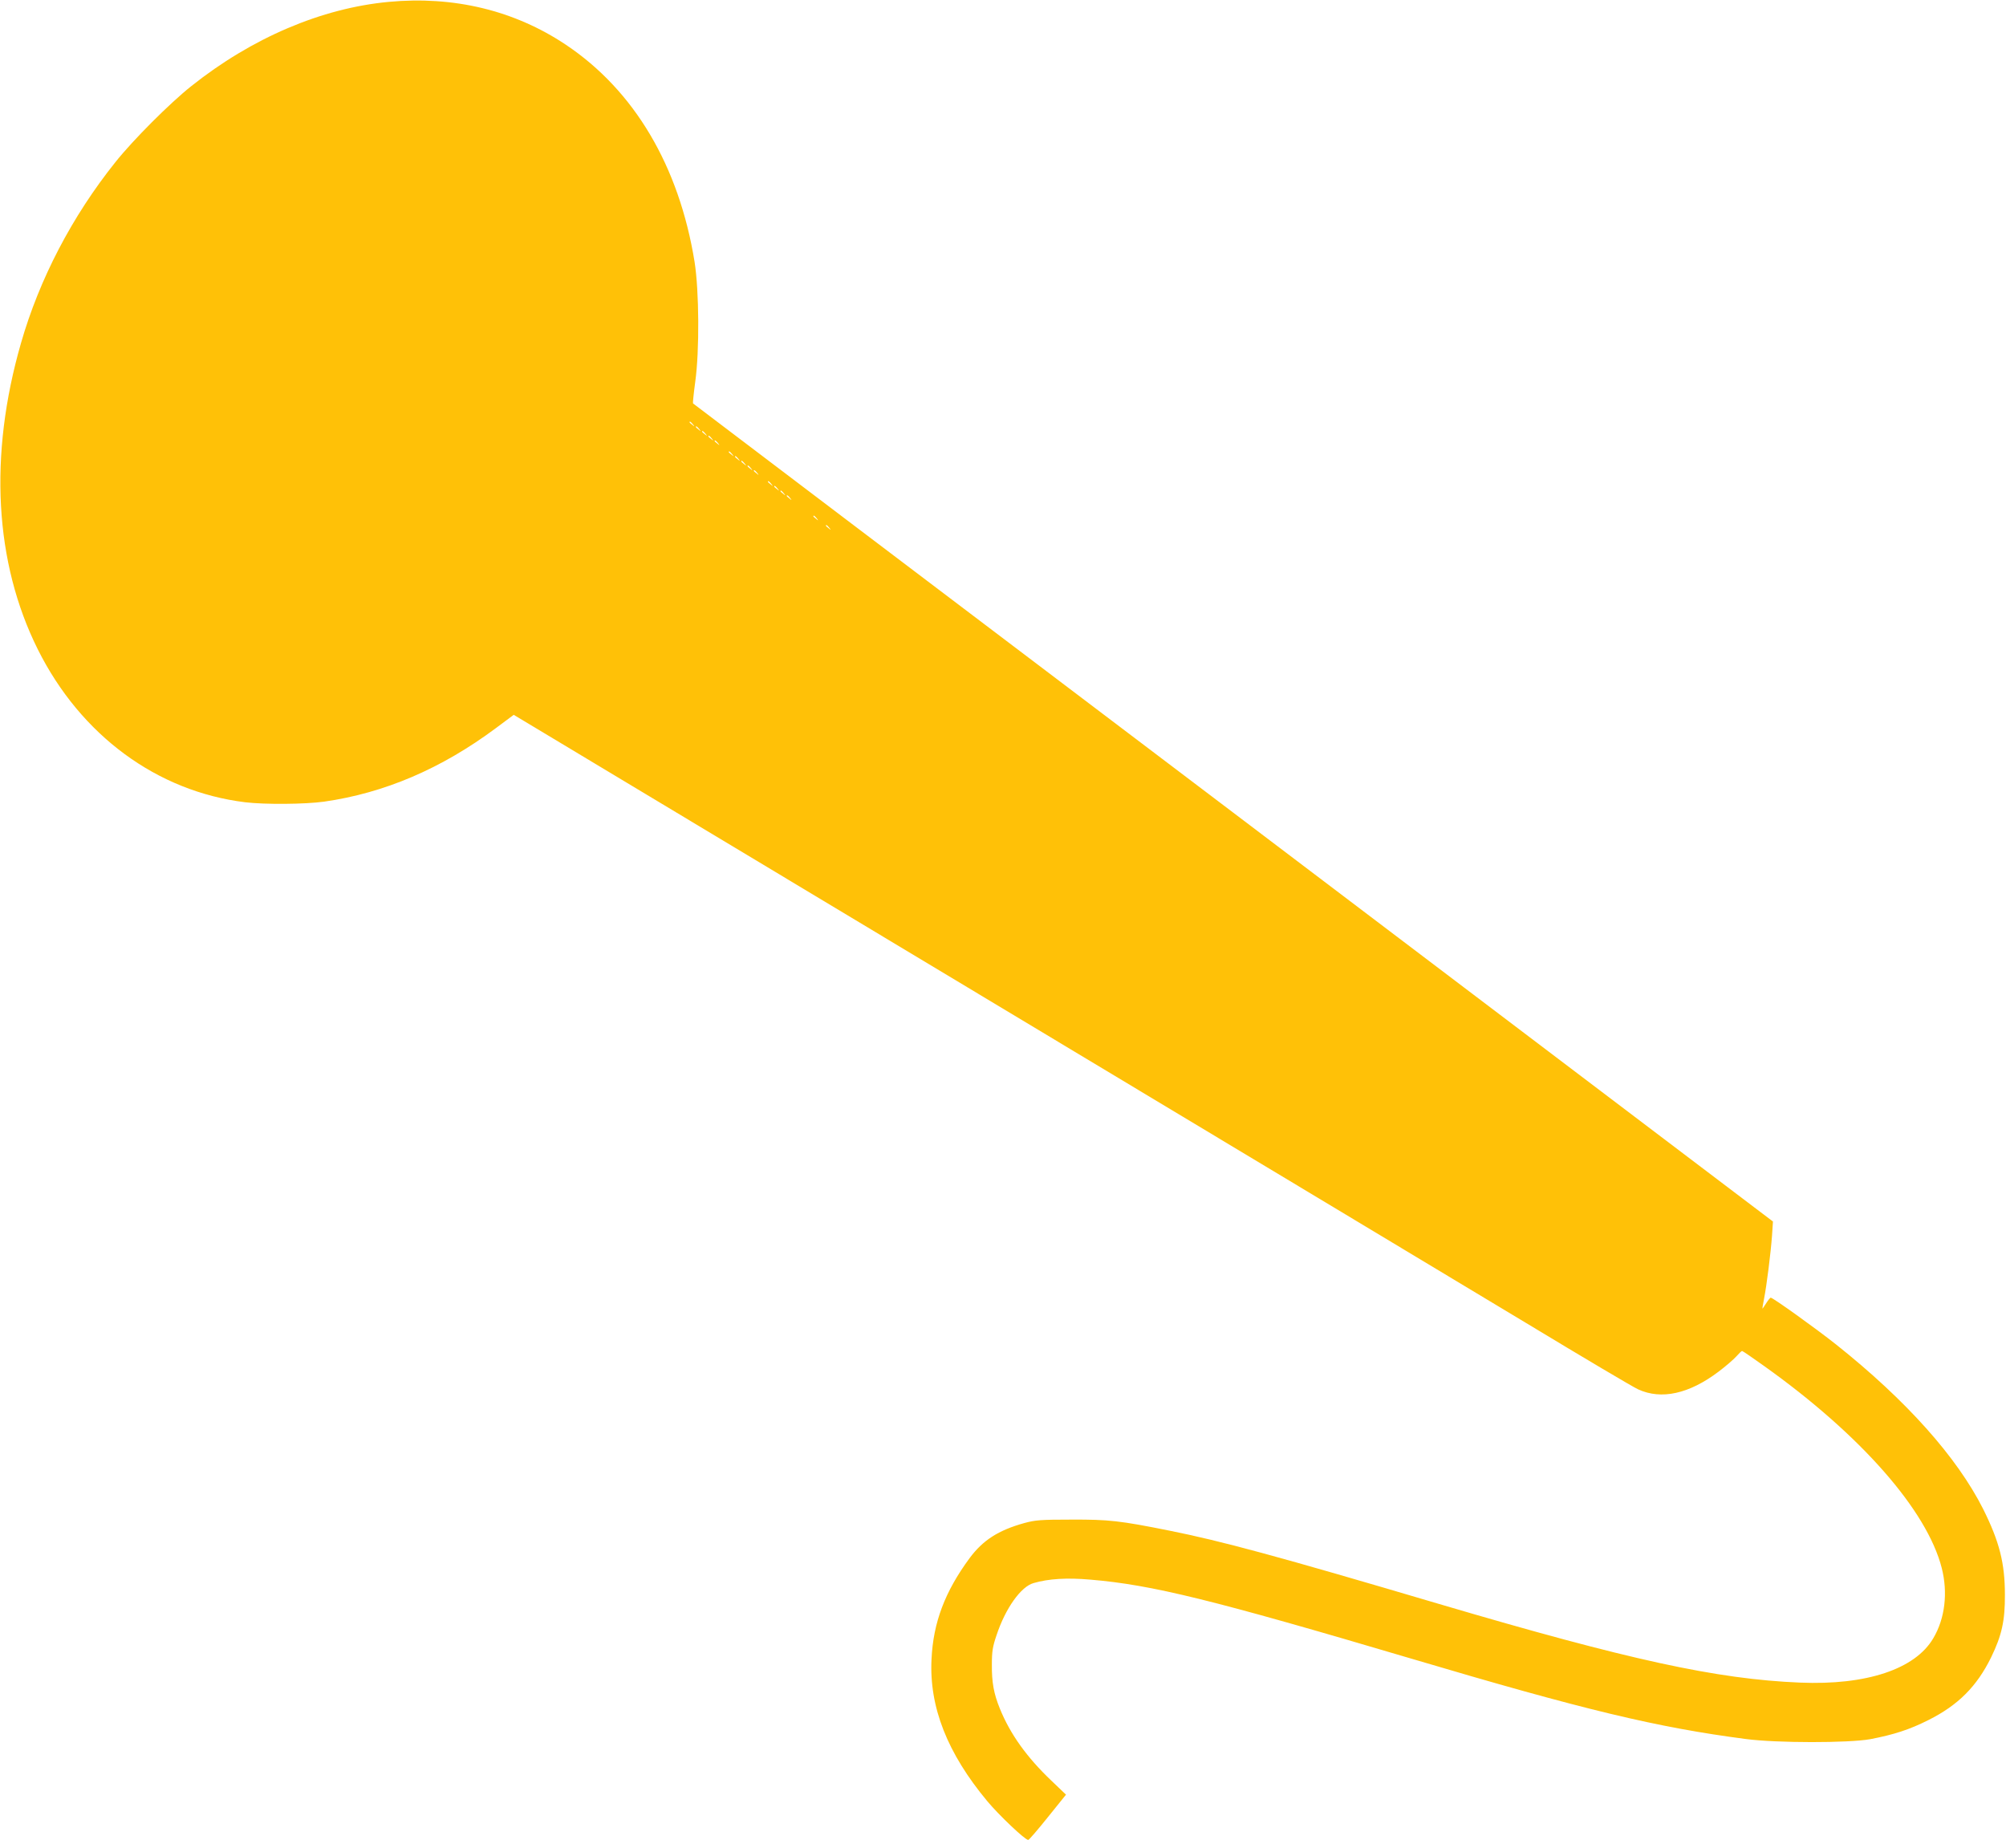 <?xml version="1.0" standalone="no"?>
<!DOCTYPE svg PUBLIC "-//W3C//DTD SVG 20010904//EN"
 "http://www.w3.org/TR/2001/REC-SVG-20010904/DTD/svg10.dtd">
<svg version="1.0" xmlns="http://www.w3.org/2000/svg"
 width="1280pt" height="1179pt" viewBox="0 0 1280 1179"
 preserveAspectRatio="xMidYMid meet">
<g transform="translate(0,1179) scale(0.1,-0.1)"
fill="#ffc107" stroke="none">
<path d="M2480 11778 c-428 -40 -872 -229 -1260 -538 -135 -107 -372 -344
-484 -485 -276 -345 -485 -746 -602 -1154 -207 -718 -169 -1400 107 -1954 274
-549 761 -907 1324 -976 126 -15 381 -13 503 4 385 55 748 210 1096 469 l114
85 2899 -1741 c1594 -957 3196 -1920 3560 -2139 364 -220 686 -411 716 -424
148 -68 325 -29 513 113 45 34 96 78 113 97 17 19 33 35 37 35 4 0 68 -44 142
-97 616 -439 1038 -920 1132 -1288 40 -157 21 -322 -54 -448 -115 -197 -427
-301 -851 -283 -531 22 -1090 144 -2300 501 -1038 307 -1390 402 -1725 469
-314 63 -385 71 -625 70 -195 0 -229 -3 -299 -22 -166 -46 -265 -110 -350
-225 -156 -212 -231 -409 -242 -642 -16 -306 101 -602 356 -908 76 -91 241
-247 261 -247 5 0 61 65 125 145 l116 144 -92 88 c-157 149 -264 298 -330 461
-39 96 -52 167 -51 282 0 83 5 114 30 187 57 172 156 310 236 332 96 28 214
35 362 22 394 -33 778 -128 2048 -504 1109 -329 1569 -439 2135 -513 197 -26
656 -26 794 -1 151 29 250 61 371 122 190 95 309 215 400 400 68 140 89 233
88 400 0 201 -35 338 -138 545 -167 332 -491 695 -940 1052 -126 100 -402 298
-416 298 -4 0 -17 -16 -29 -35 -12 -19 -23 -35 -24 -35 -1 0 3 28 10 62 17 86
43 294 51 404 l6 90 -3444 2609 c-1894 1434 -3446 2609 -3447 2611 -2 1 4 62
14 136 28 199 25 584 -4 767 -99 612 -385 1094 -822 1386 -328 219 -715 312
-1130 273z m1941 -2695 c13 -16 12 -17 -3 -4 -10 7 -18 15 -18 17 0 8 8 3 21
-13z m40 -30 c13 -16 12 -17 -3 -4 -10 7 -18 15 -18 17 0 8 8 3 21 -13z m40
-30 c13 -16 12 -17 -3 -4 -10 7 -18 15 -18 17 0 8 8 3 21 -13z m40 -30 c13
-16 12 -17 -3 -4 -10 7 -18 15 -18 17 0 8 8 3 21 -13z m40 -30 c13 -16 12 -17
-3 -4 -10 7 -18 15 -18 17 0 8 8 3 21 -13z m90 -70 c13 -16 12 -17 -3 -4 -10
7 -18 15 -18 17 0 8 8 3 21 -13z m40 -30 c13 -16 12 -17 -3 -4 -10 7 -18 15
-18 17 0 8 8 3 21 -13z m40 -30 c13 -16 12 -17 -3 -4 -10 7 -18 15 -18 17 0 8
8 3 21 -13z m40 -30 c13 -16 12 -17 -3 -4 -10 7 -18 15 -18 17 0 8 8 3 21 -13z
m40 -30 c13 -16 12 -17 -3 -4 -10 7 -18 15 -18 17 0 8 8 3 21 -13z m90 -70
c13 -16 12 -17 -3 -4 -10 7 -18 15 -18 17 0 8 8 3 21 -13z m40 -30 c13 -16 12
-17 -3 -4 -10 7 -18 15 -18 17 0 8 8 3 21 -13z m40 -30 c13 -16 12 -17 -3 -4
-10 7 -18 15 -18 17 0 8 8 3 21 -13z m40 -30 c13 -16 12 -17 -3 -4 -10 7 -18
15 -18 17 0 8 8 3 21 -13z m170 -130 c13 -16 12 -17 -3 -4 -10 7 -18 15 -18
17 0 8 8 3 21 -13z m80 -60 c13 -16 12 -17 -3 -4 -10 7 -18 15 -18 17 0 8 8 3
21 -13z"/>
</g>
</svg>
